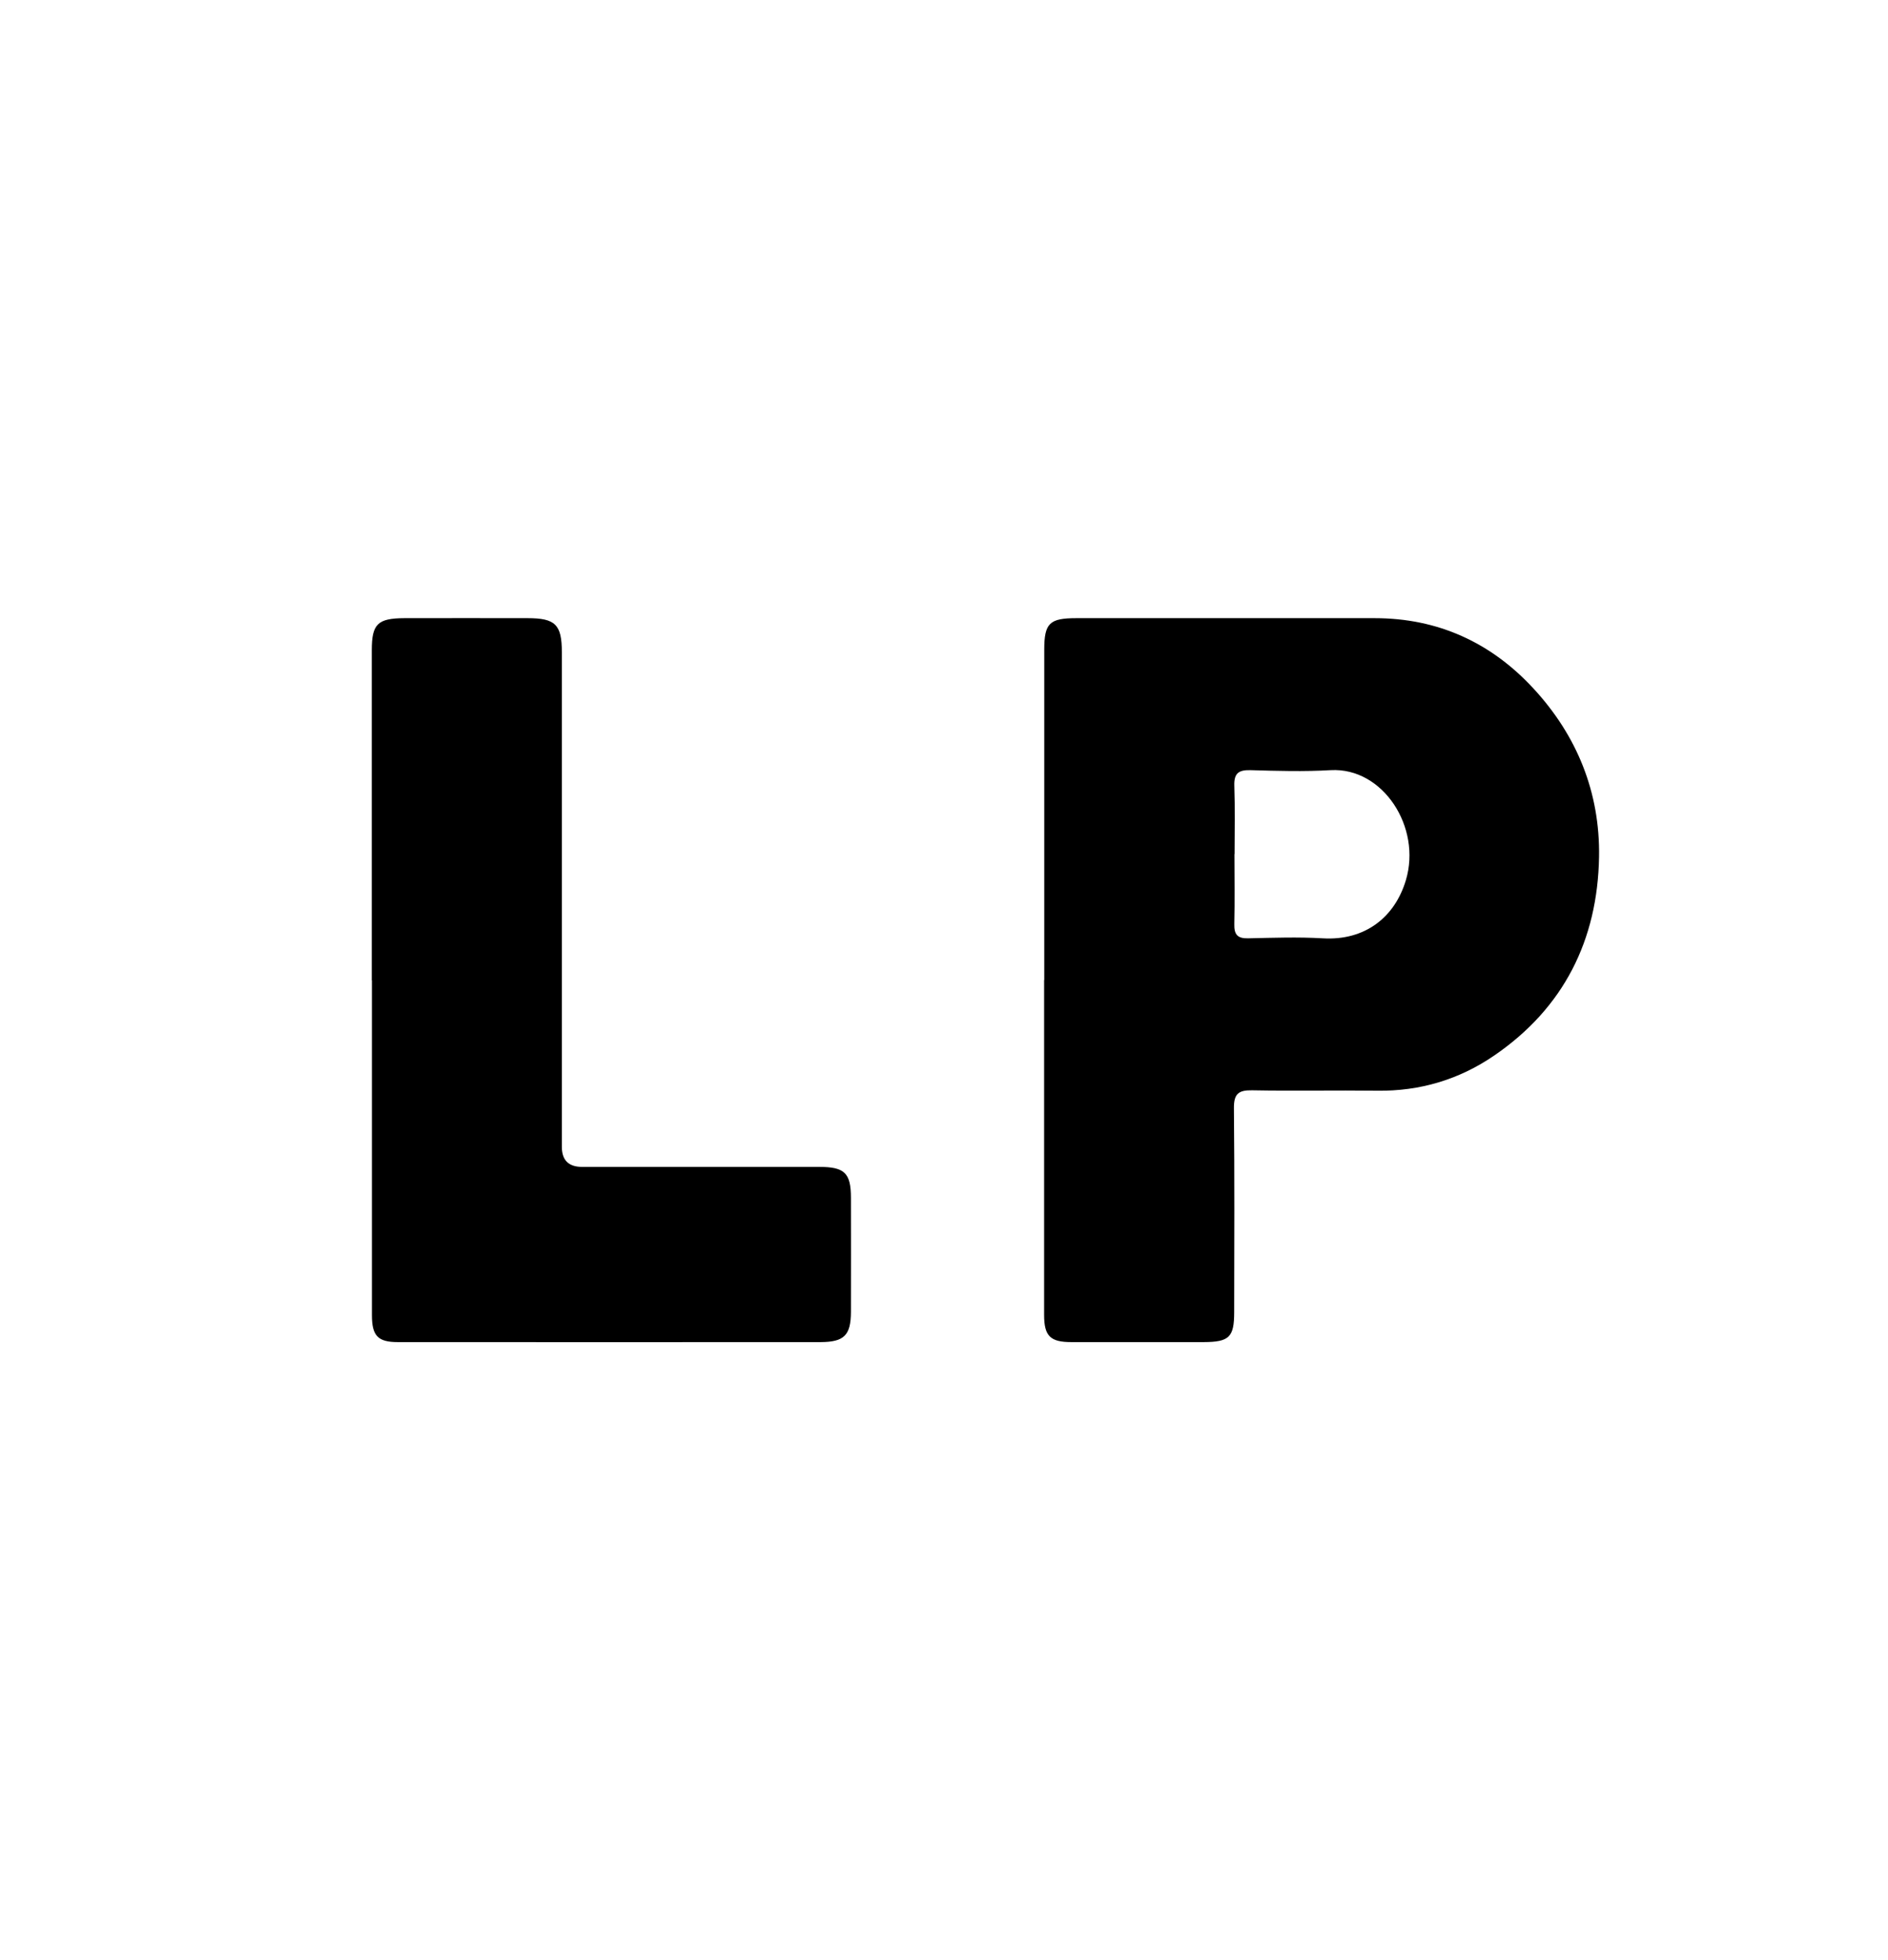 <svg viewBox="0 0 144.73 150.24" version="1.1" xmlns="http://www.w3.org/2000/svg" id="Layer_1">
  
  <path d="M80.05,75.12c0-8.44,0-16.87,0-25.31,0-2.05.4-2.43,2.47-2.43,7.62,0,15.23,0,22.85,0,4.86,0,8.93,1.87,12.18,5.39,3.34,3.61,5.11,7.97,5.03,12.91-.11,6.37-2.7,11.57-8.03,15.22-2.68,1.84-5.7,2.75-9,2.7-3.19-.04-6.37.03-9.56-.03-1.05-.02-1.41.27-1.4,1.37.05,5.21.03,10.42.02,15.63,0,1.93-.38,2.29-2.34,2.3-3.38,0-6.76,0-10.14,0-1.62,0-2.09-.46-2.09-2.09,0-8.55,0-17.1,0-25.66ZM94.63,65.47c0,1.79.03,3.58-.01,5.36-.02.8.24,1.11,1.06,1.09,1.9-.04,3.81-.11,5.71,0,3.27.2,5.54-1.64,6.38-4.45,1.22-4.06-1.75-8.66-5.76-8.44-2.05.12-4.12.06-6.17,0-.9-.02-1.25.25-1.22,1.19.06,1.75.02,3.5.02,5.24Z"></path>
  <path d="M28.5,75.14c0-8.44,0-16.87,0-25.31,0-2,.45-2.44,2.5-2.45,3.15-.01,6.3,0,9.44,0,2.13,0,2.63.49,2.63,2.61,0,12.64,0,25.27,0,37.91q0,1.53,1.53,1.54c6.06,0,12.13,0,18.19,0,1.96,0,2.44.47,2.44,2.38,0,2.92.01,5.83,0,8.75-.01,1.78-.52,2.29-2.32,2.3-10.8.01-21.61,0-32.41,0-1.53,0-1.99-.48-1.99-2.06,0-8.55,0-17.11,0-25.66Z"></path>
</svg>